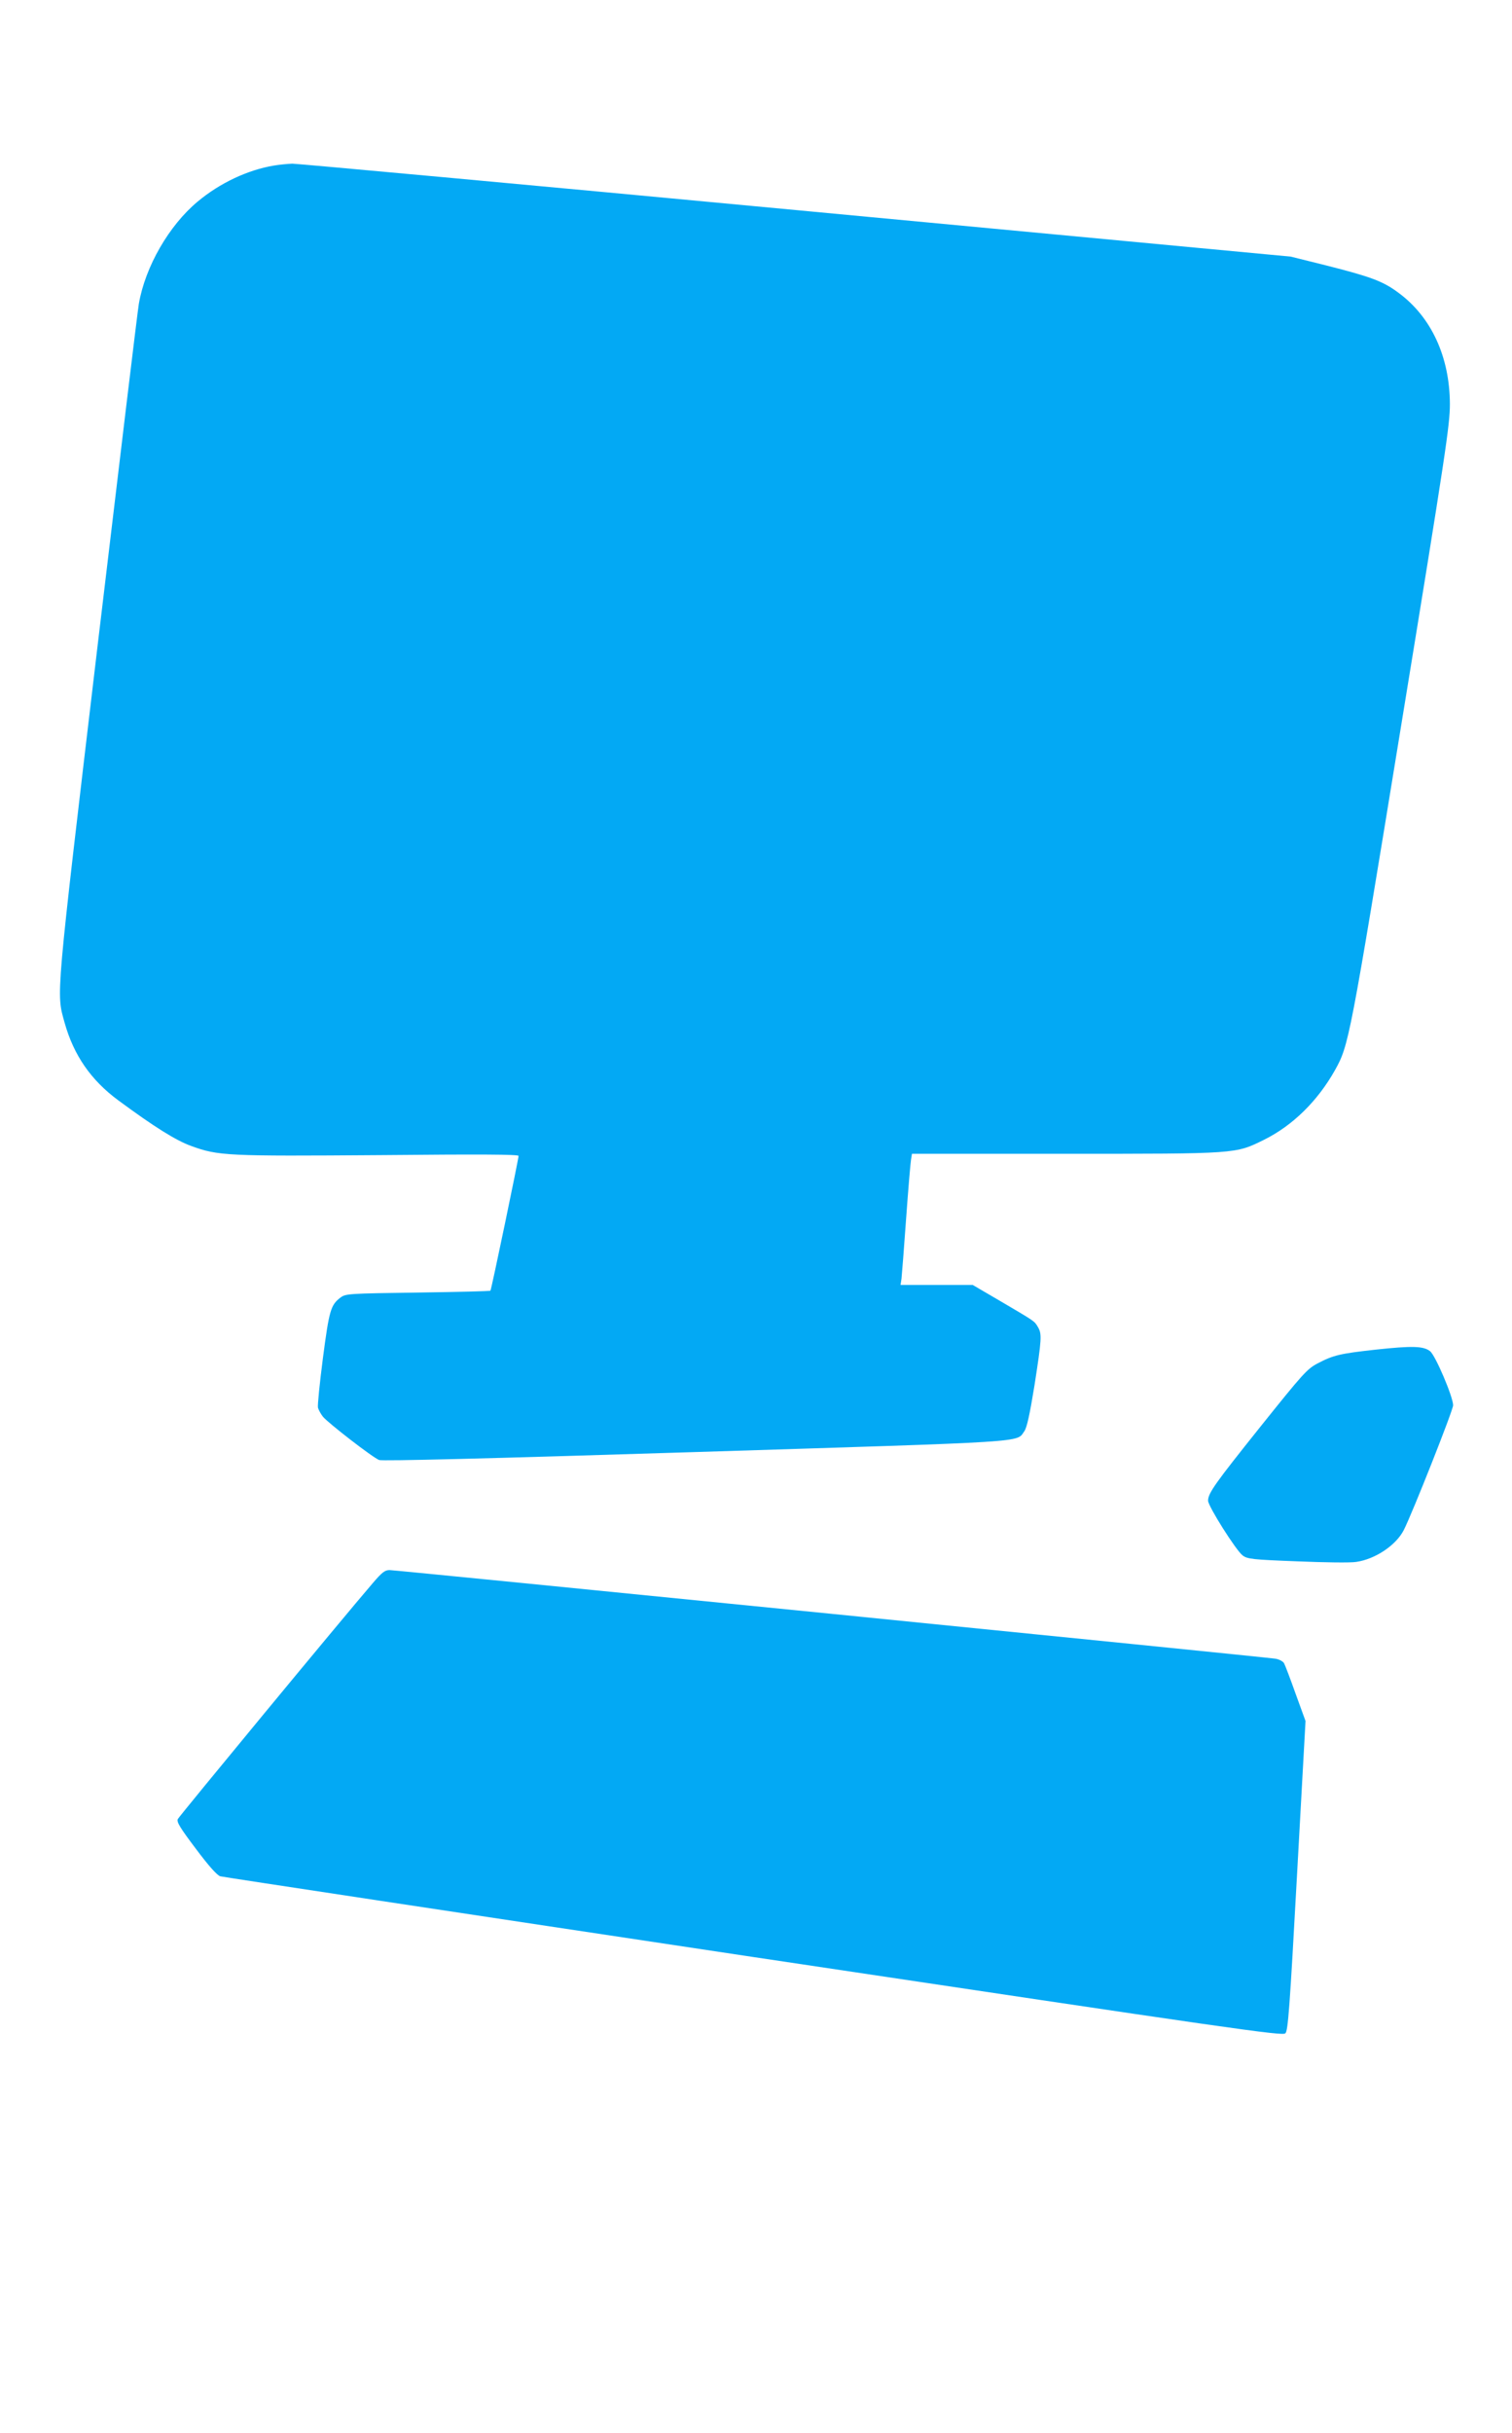 <?xml version="1.0" standalone="no"?>
<!DOCTYPE svg PUBLIC "-//W3C//DTD SVG 20010904//EN"
 "http://www.w3.org/TR/2001/REC-SVG-20010904/DTD/svg10.dtd">
<svg version="1.0" xmlns="http://www.w3.org/2000/svg"
 width="796pt" height="1280pt" viewBox="0 0 796 1280"
 preserveAspectRatio="xMidYMid meet">
<g transform="translate(0,1280) scale(0.1,-0.1)"
fill="#03a9f4" stroke="none">
<path d="M1442 11929 c-138 -23 -285 -92 -402 -190 -150 -125 -275 -341 -309
-537 -6 -32 -103 -840 -217 -1797 -224 -1891 -218 -1825 -174 -1985 48 -171
138 -302 283 -409 187 -138 303 -211 384 -240 142 -52 189 -54 991 -48 530 5
732 4 732 -4 0 -17 -143 -703 -148 -709 -2 -3 -174 -7 -382 -10 -365 -5 -380
-6 -407 -26 -52 -39 -60 -67 -93 -319 -17 -132 -29 -249 -26 -261 3 -11 15
-33 26 -47 27 -33 262 -215 296 -228 18 -6 557 7 1668 42 1786 56 1684 49
1729 110 13 19 28 86 53 240 38 245 40 271 18 308 -19 32 -14 28 -201 138
l-142 83 -190 0 -190 0 5 33 c2 17 13 158 24 312 11 154 23 295 26 313 l5 32
804 0 c912 0 898 -1 1050 74 151 75 282 204 373 366 73 131 77 150 348 1810
237 1449 257 1585 257 1695 -1 248 -98 458 -271 585 -82 61 -145 84 -382 144
l-185 46 -2606 245 c-1433 135 -2626 244 -2650 244 -24 -1 -68 -5 -97 -10z"/>
<path d="M7245 5700 c-191 -21 -225 -29 -309 -73 -55 -29 -78 -55 -300 -332
-239 -299 -276 -350 -276 -390 0 -29 148 -263 182 -288 25 -19 52 -22 287 -31
142 -6 282 -8 311 -3 99 14 209 87 250 167 45 88 260 631 260 657 0 44 -94
265 -122 285 -35 27 -96 28 -283 8z"/>
<path d="M1963 4472 c-162 -188 -1019 -1226 -1027 -1242 -7 -15 12 -46 95
-156 68 -91 113 -141 129 -145 14 -4 1277 -195 2808 -425 2559 -383 2784 -416
2799 -401 14 14 23 135 61 829 l45 814 -52 143 c-28 79 -56 152 -61 161 -6 10
-26 21 -47 24 -59 9 -4629 466 -4662 466 -25 0 -40 -12 -88 -68z"/>
</g>
</svg>
